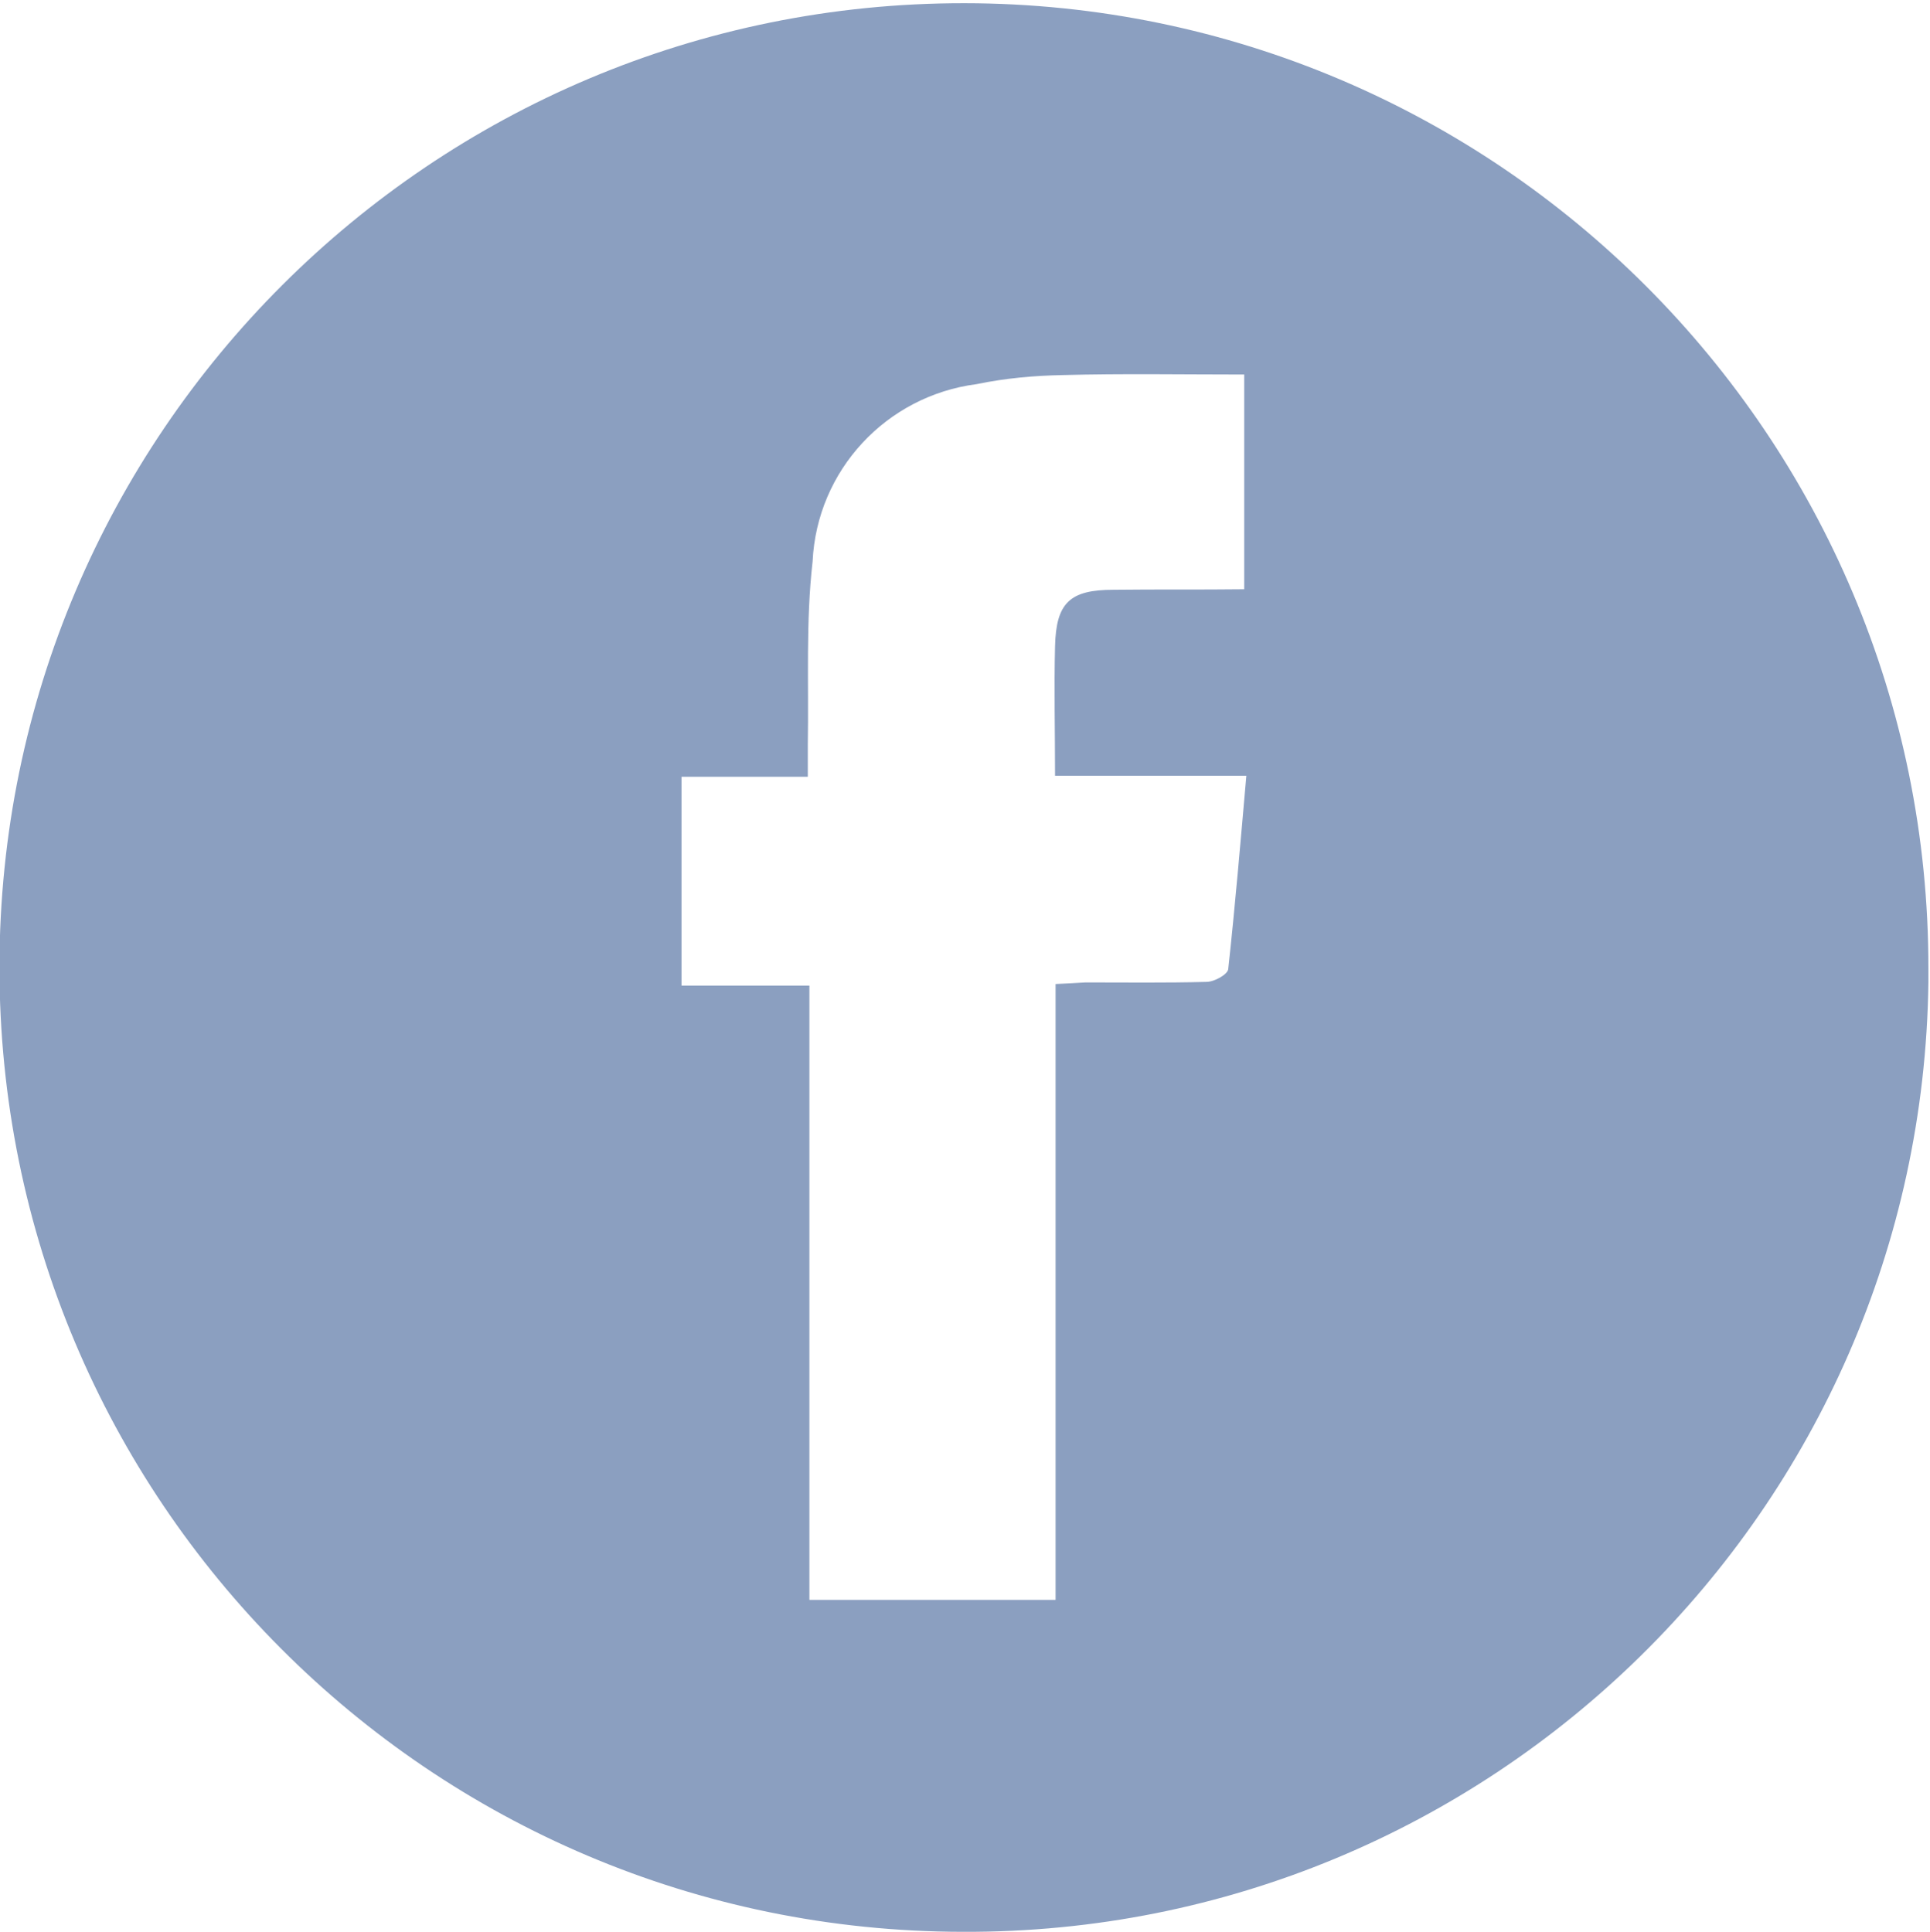 <?xml version="1.0" encoding="utf-8"?>
<!-- Generator: Adobe Illustrator 27.5.0, SVG Export Plug-In . SVG Version: 6.00 Build 0)  -->
<svg version="1.1" id="Layer_1" xmlns="http://www.w3.org/2000/svg" xmlns:xlink="http://www.w3.org/1999/xlink" x="0px" y="0px"
	 viewBox="0 0 362.2 362.7" style="enable-background:new 0 0 362.2 362.7;" xml:space="preserve">
<style type="text/css">
	.st0{fill:#8B9FC0;}
</style>
<path id="Path_304" class="st0" d="M180.7,362.6C80.7,362.5-0.2,281.4-0.1,181.4S81.1,0.5,181,0.6S362,81.8,361.9,181.8
	c0,0.9,0,1.7,0,2.6C360.6,283.4,279.7,363,180.7,362.6 M233.5,110.6V70.3c-11.5,0-22.8-0.2-34,0.1c-5.5,0.1-10.9,0.6-16.2,1.7
	c-17,2.2-30,16.2-30.8,33.3c-1.3,11.3-0.7,22.8-0.9,34.3c0,1.9,0,3.7,0,6.1h-23.7V185h24v115.3h46.2V184.7c2.2-0.1,3.9-0.2,5.6-0.3
	c7.6,0,15.1,0.1,22.7-0.1c1.5,0,4-1.4,4.1-2.4c1.3-11.9,2.3-23.8,3.4-36.3H198c0-8.5-0.2-16.5,0-24.3c0.2-8.2,2.8-10.6,11-10.6
	C217.2,110.6,225.1,110.7,233.5,110.6"/>
</svg>
